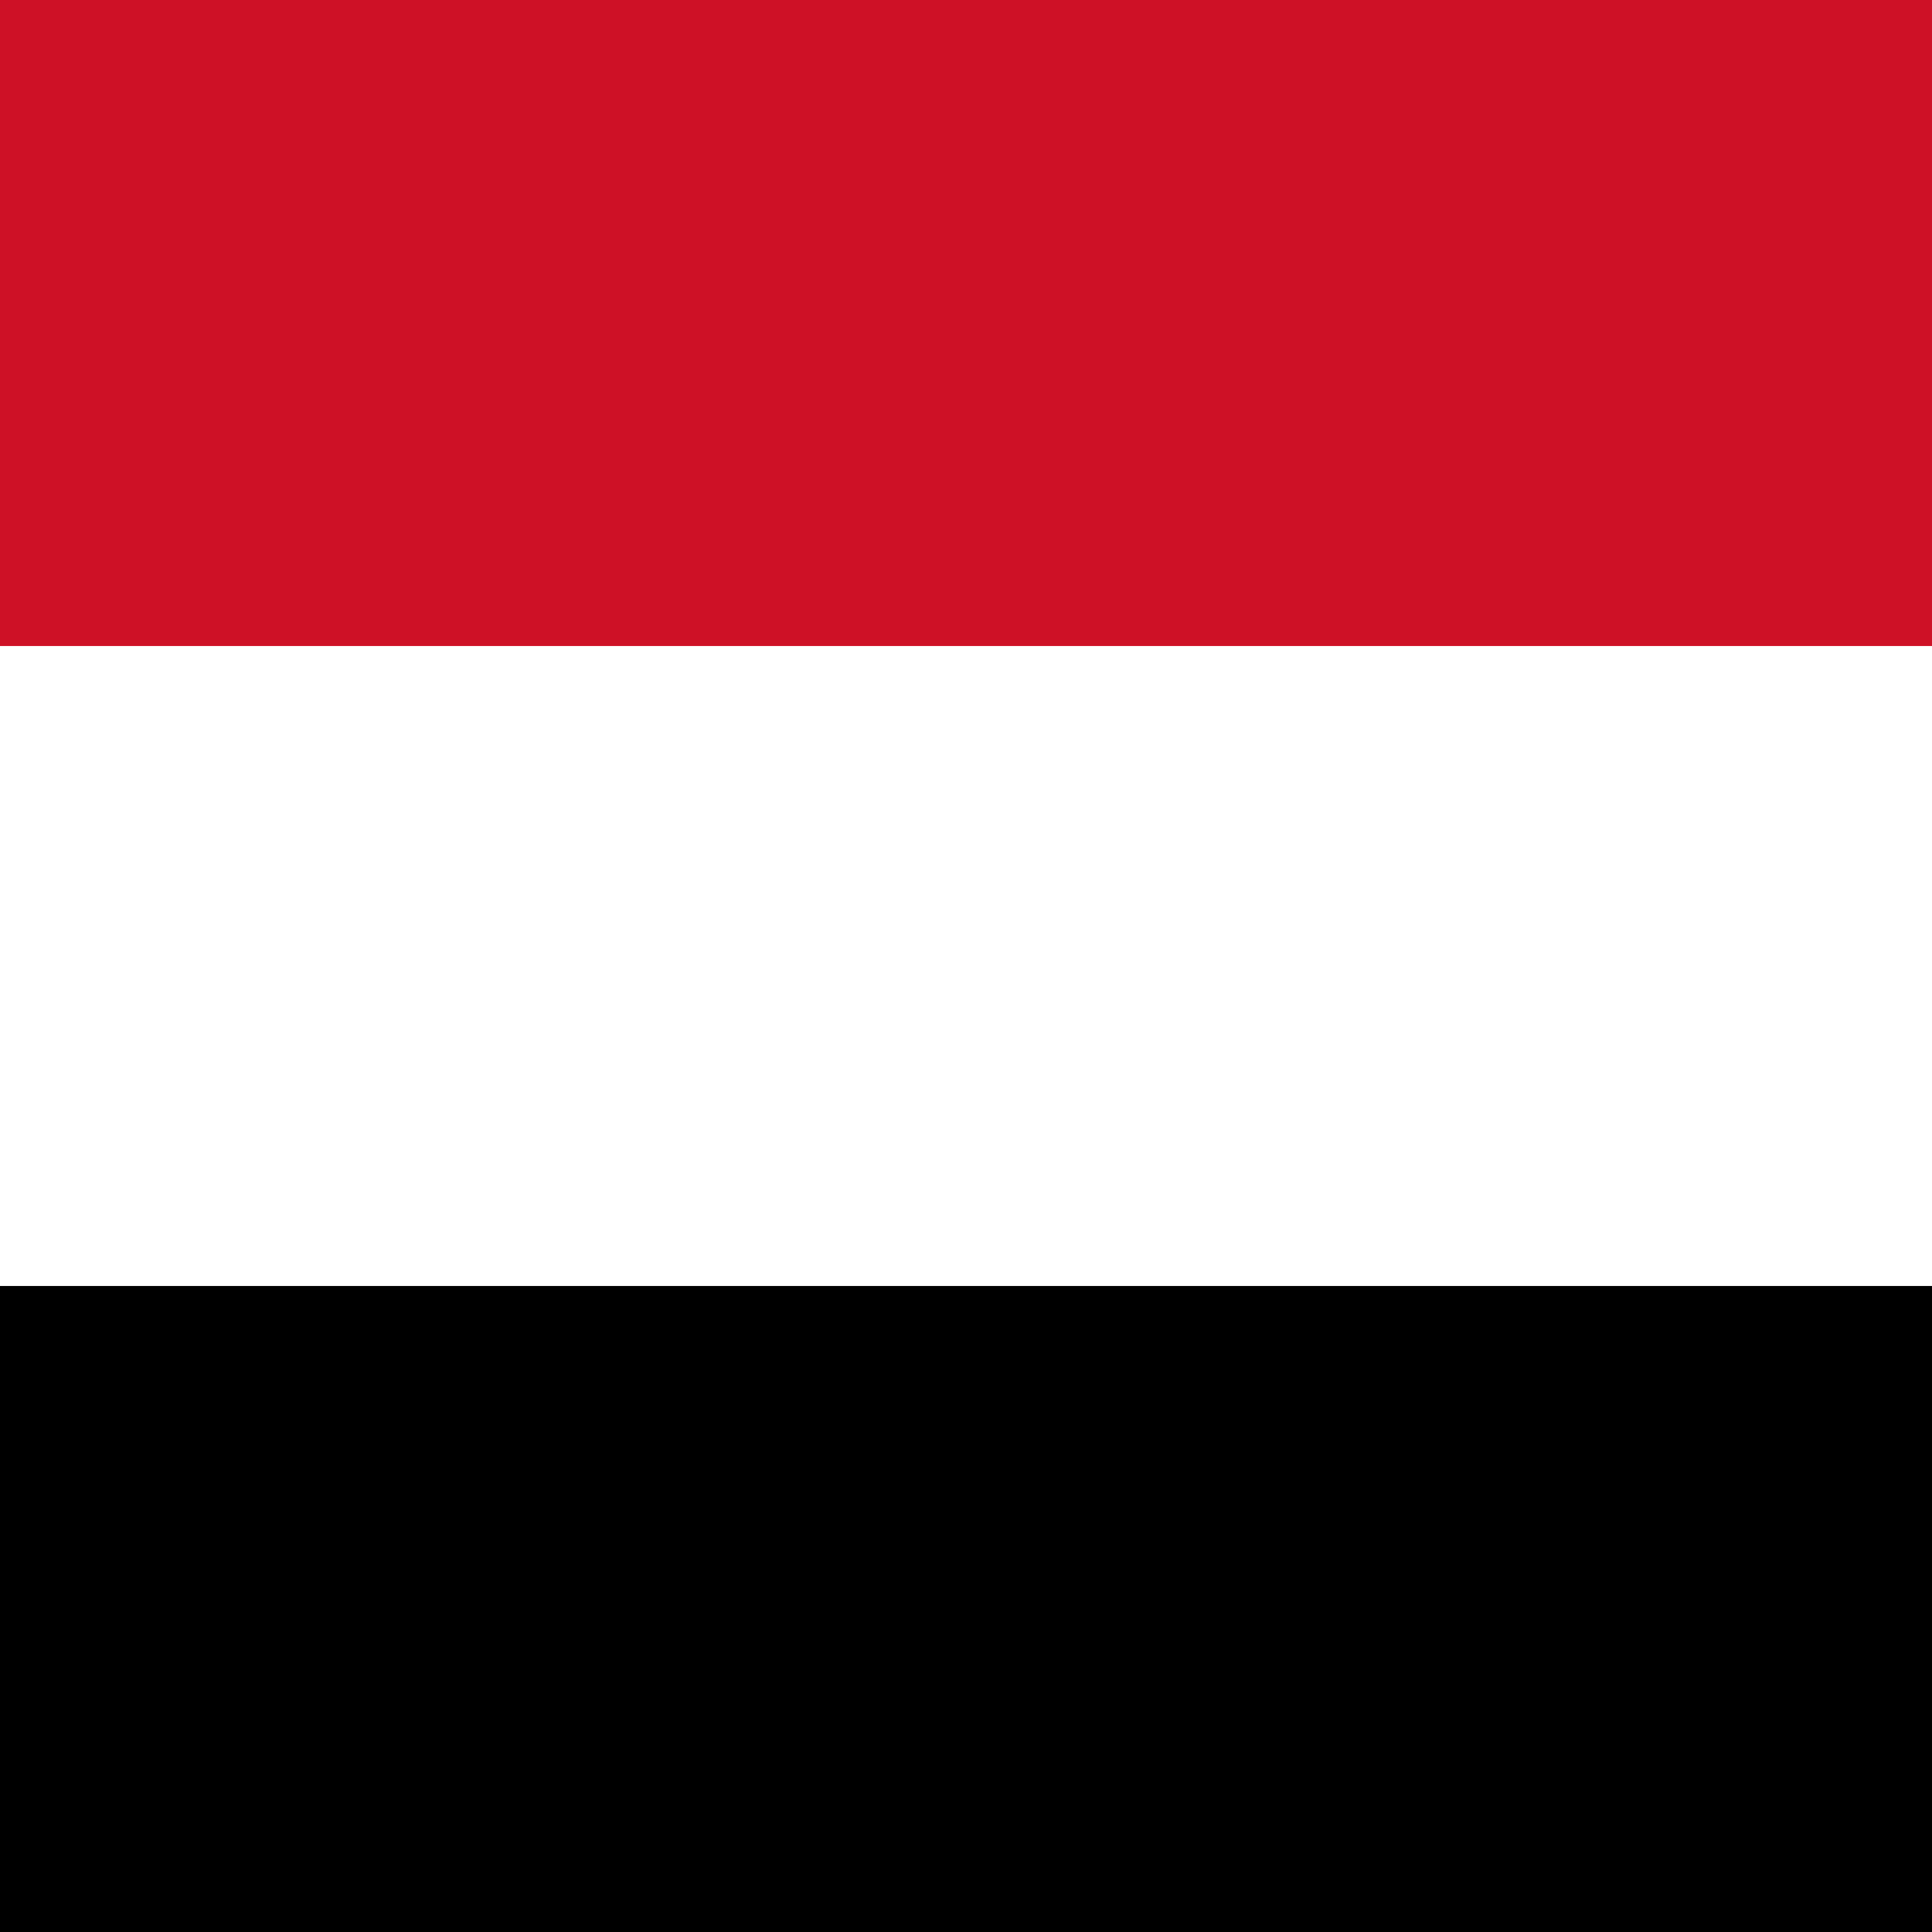 <?xml version="1.0" encoding="utf-8"?>
<!-- Generator: Adobe Illustrator 24.2.0, SVG Export Plug-In . SVG Version: 6.00 Build 0)  -->
<svg version="1.1" id="Слой_1" xmlns="http://www.w3.org/2000/svg" xmlns:xlink="http://www.w3.org/1999/xlink" x="0px" y="0px"
	 viewBox="0 0 32 32" style="enable-background:new 0 0 32 32;" xml:space="preserve">
<style type="text/css">
	.st0{fill:#FFFFFF;}
	.st1{fill:#CE1126;}
</style>
<path d="M0,0h32v32H0V0z"/>
<path class="st0" d="M0,0h32v21.3H0V0z"/>
<path class="st1" d="M0,0h32v10.7H0V0z"/>
</svg>
